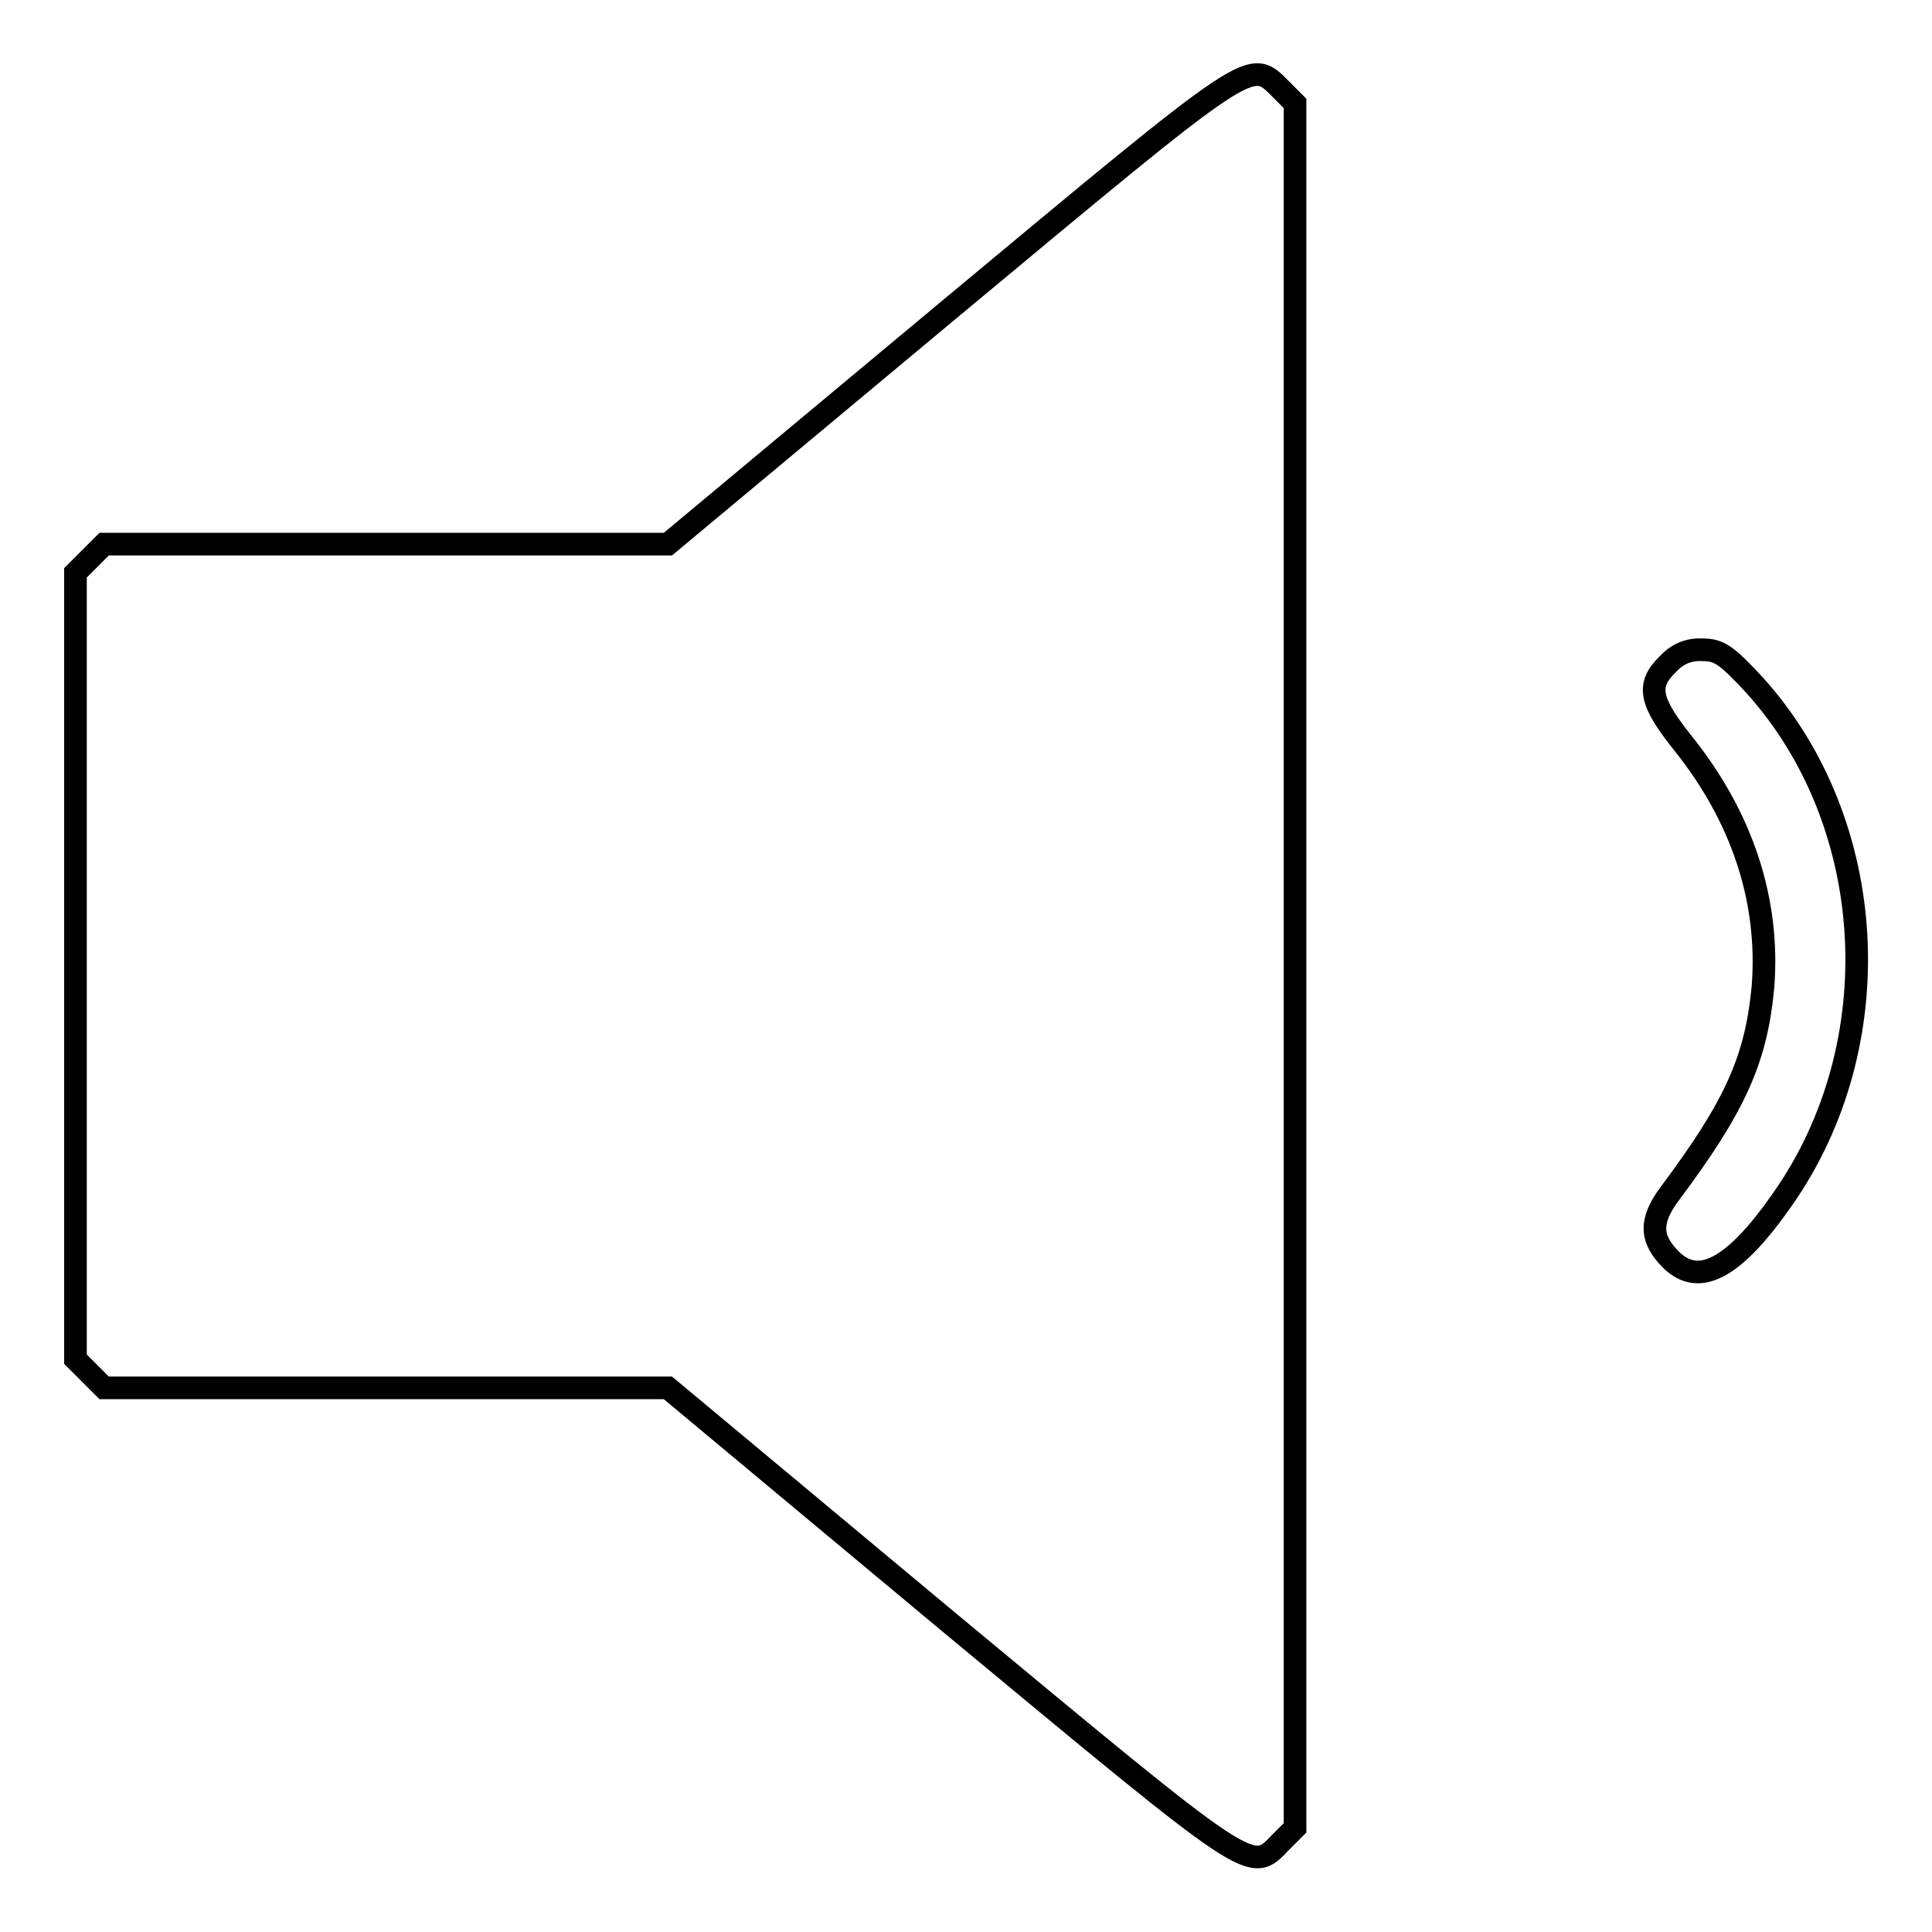 <?xml version="1.0" encoding="utf-8"?>
<!-- Svg Vector Icons : http://www.onlinewebfonts.com/icon -->
<!DOCTYPE svg PUBLIC "-//W3C//DTD SVG 1.1//EN" "http://www.w3.org/Graphics/SVG/1.1/DTD/svg11.dtd">
<svg version="1.1" xmlns="http://www.w3.org/2000/svg" xmlns:xlink="http://www.w3.org/1999/xlink" x="0px" y="0px" viewBox="0 0 256 256" enable-background="new 0 0 256 256" xml:space="preserve">
<g><g><g><path stroke-width="3" fill-opacity="0" stroke="#000000"  d="M125.8,41L88.5,72.1H51.2H13.8L11.9,74L10,75.9V128v52.1l1.9,1.9l1.9,1.9h37.3h37.4l37.3,31.1c40.5,33.6,39.9,33.3,43.9,29.1l1.9-1.9V128V13.7l-1.9-1.9C165.6,7.7,166.3,7.3,125.8,41z"/><path stroke-width="3" fill-opacity="0" stroke="#000000"  d="M221,88c-2.9,2.8-2.4,5,2.1,10.6c7.8,9.8,11.4,20.8,10.5,32.2c-0.9,9.6-3.7,15.8-12.3,27.3c-2.7,3.6-2.7,6,0.1,8.8c3.7,3.7,8.4,1.2,14.8-8c14.4-20.5,12.8-49.8-3.7-68.1c-3.7-4-4.7-4.7-6.9-4.7C223.7,86,222.2,86.7,221,88z"/></g></g></g>
</svg>